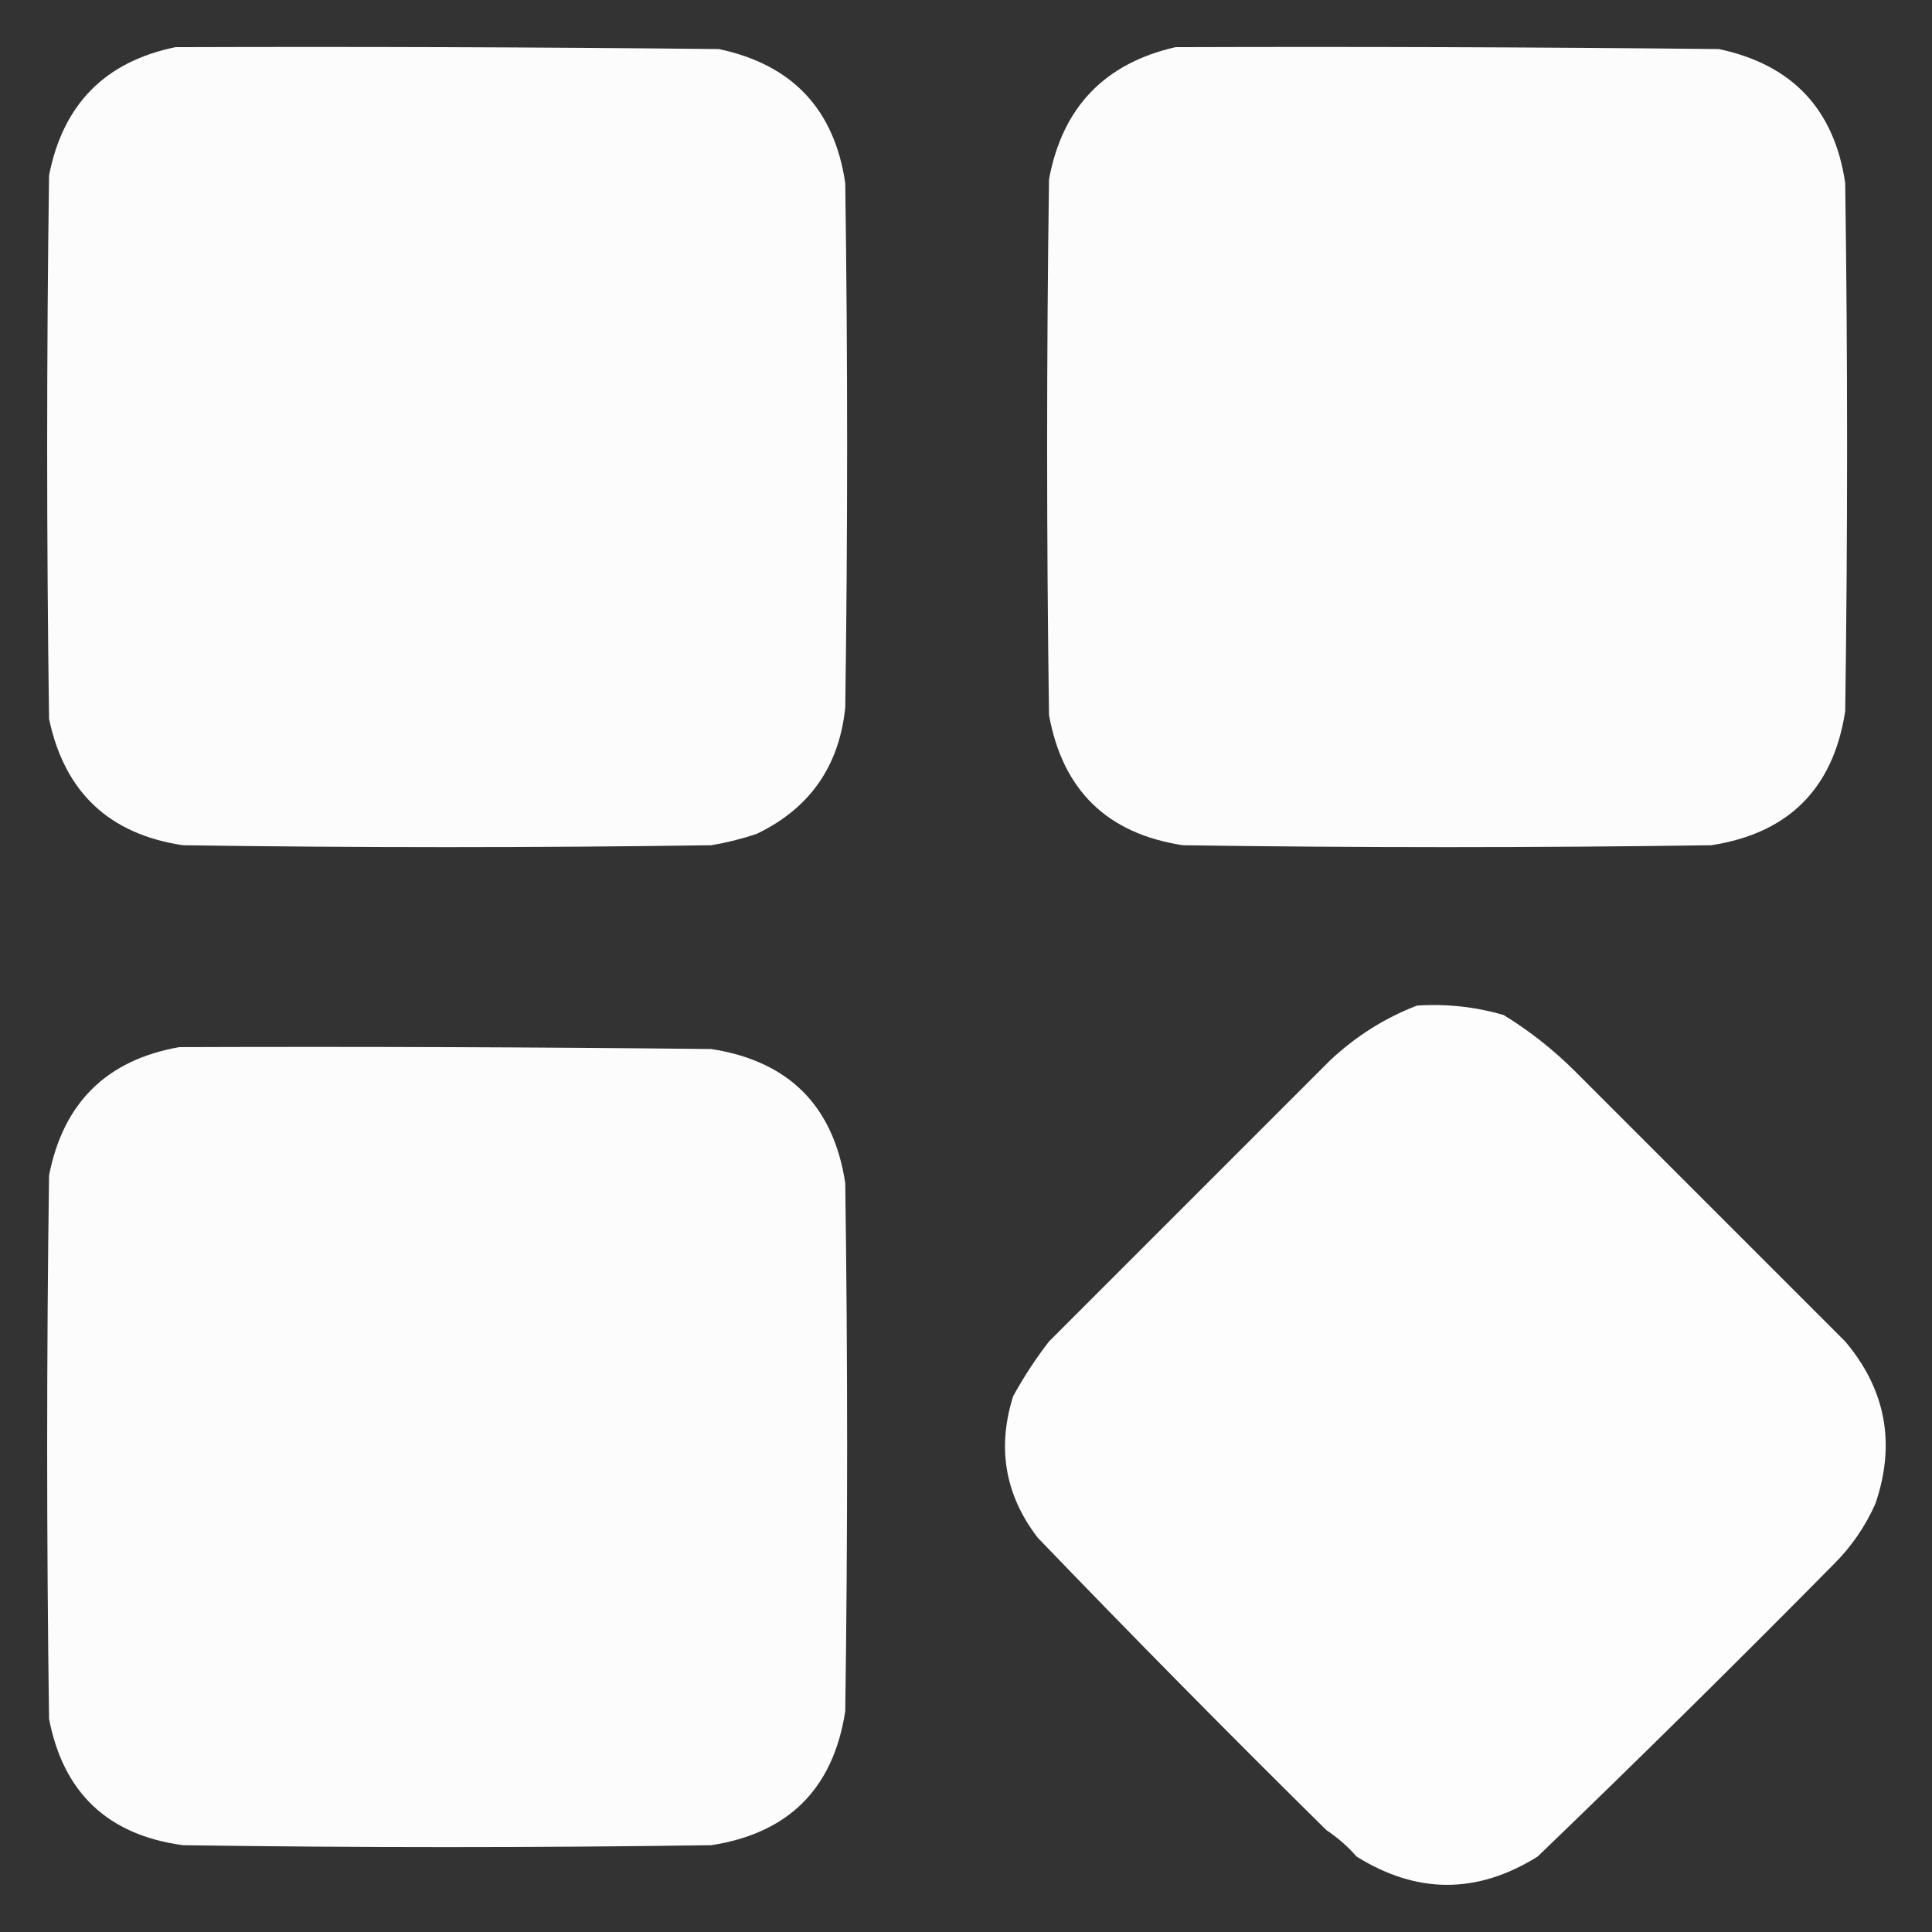 <?xml version="1.0" encoding="UTF-8"?>
<!DOCTYPE svg PUBLIC "-//W3C//DTD SVG 1.1//EN" "http://www.w3.org/Graphics/SVG/1.1/DTD/svg11.dtd">
<svg xmlns="http://www.w3.org/2000/svg" version="1.1" width="512px" height="512px" style="shape-rendering:geometricPrecision; text-rendering:geometricPrecision; image-rendering:optimizeQuality; fill-rule:evenodd; clip-rule:evenodd" xmlns:xlink="http://www.w3.org/1999/xlink">
<rect width="100%" height="100%" fill="#333333" stroke="none"/>
<g><path style="opacity:0.983" fill="#fefffe" d="M 46.5,12.5 C 94.501,12.333 142.501,12.5 190.5,13C 209.95,17.114 221.117,28.948 224,48.5C 224.667,94.833 224.667,141.167 224,187.5C 222.396,203.094 214.563,214.26 200.5,221C 196.58,222.313 192.58,223.313 188.5,224C 141.833,224.667 95.167,224.667 48.5,224C 28.912,221.08 17.079,209.913 13,190.5C 12.333,142.5 12.333,94.5 13,46.5C 16.671,27.663 27.838,16.33 46.5,12.5 Z"/></g>
<g><path style="opacity:0.983" fill="#fefffe" d="M 311.5,12.5 C 359.501,12.333 407.501,12.5 455.5,13C 474.941,17.105 486.107,28.939 489,48.5C 489.667,95.167 489.667,141.833 489,188.5C 485.833,209 474,220.833 453.5,224C 406.833,224.667 360.167,224.667 313.5,224C 293.459,220.959 281.625,209.459 278,189.5C 277.333,142.167 277.333,94.833 278,47.5C 281.534,28.467 292.701,16.8 311.5,12.5 Z"/></g>
<g><path style="opacity:0.985" fill="#fefffe" d="M 375.5,266.5 C 383.337,265.968 391.003,266.801 398.5,269C 405.408,273.238 411.741,278.238 417.5,284C 441.333,307.833 465.167,331.667 489,355.5C 499.771,368.276 502.437,382.609 497,398.5C 494.321,404.529 490.654,409.862 486,414.5C 460.139,440.695 433.972,466.528 407.5,492C 391.5,502 375.5,502 359.5,492C 357.129,489.294 354.463,486.961 351.5,485C 325.638,459.472 300.138,433.639 275,407.5C 266.338,396.214 264.172,383.714 268.5,370C 271.296,364.903 274.463,360.07 278,355.5C 302.833,330.667 327.667,305.833 352.5,281C 359.33,274.599 366.996,269.766 375.5,266.5 Z"/></g>
<g><path style="opacity:0.983" fill="#fefffe" d="M 47.5,277.5 C 94.501,277.333 141.501,277.5 188.5,278C 209.028,281.194 220.861,293.027 224,313.5C 224.667,360.167 224.667,406.833 224,453.5C 220.839,473.994 209.006,485.827 188.5,489C 141.833,489.667 95.167,489.667 48.5,489C 28.61,486.315 16.776,475.148 13,455.5C 12.333,407.5 12.333,359.5 13,311.5C 16.769,292.23 28.269,280.897 47.5,277.5 Z"/></g>
</svg>
